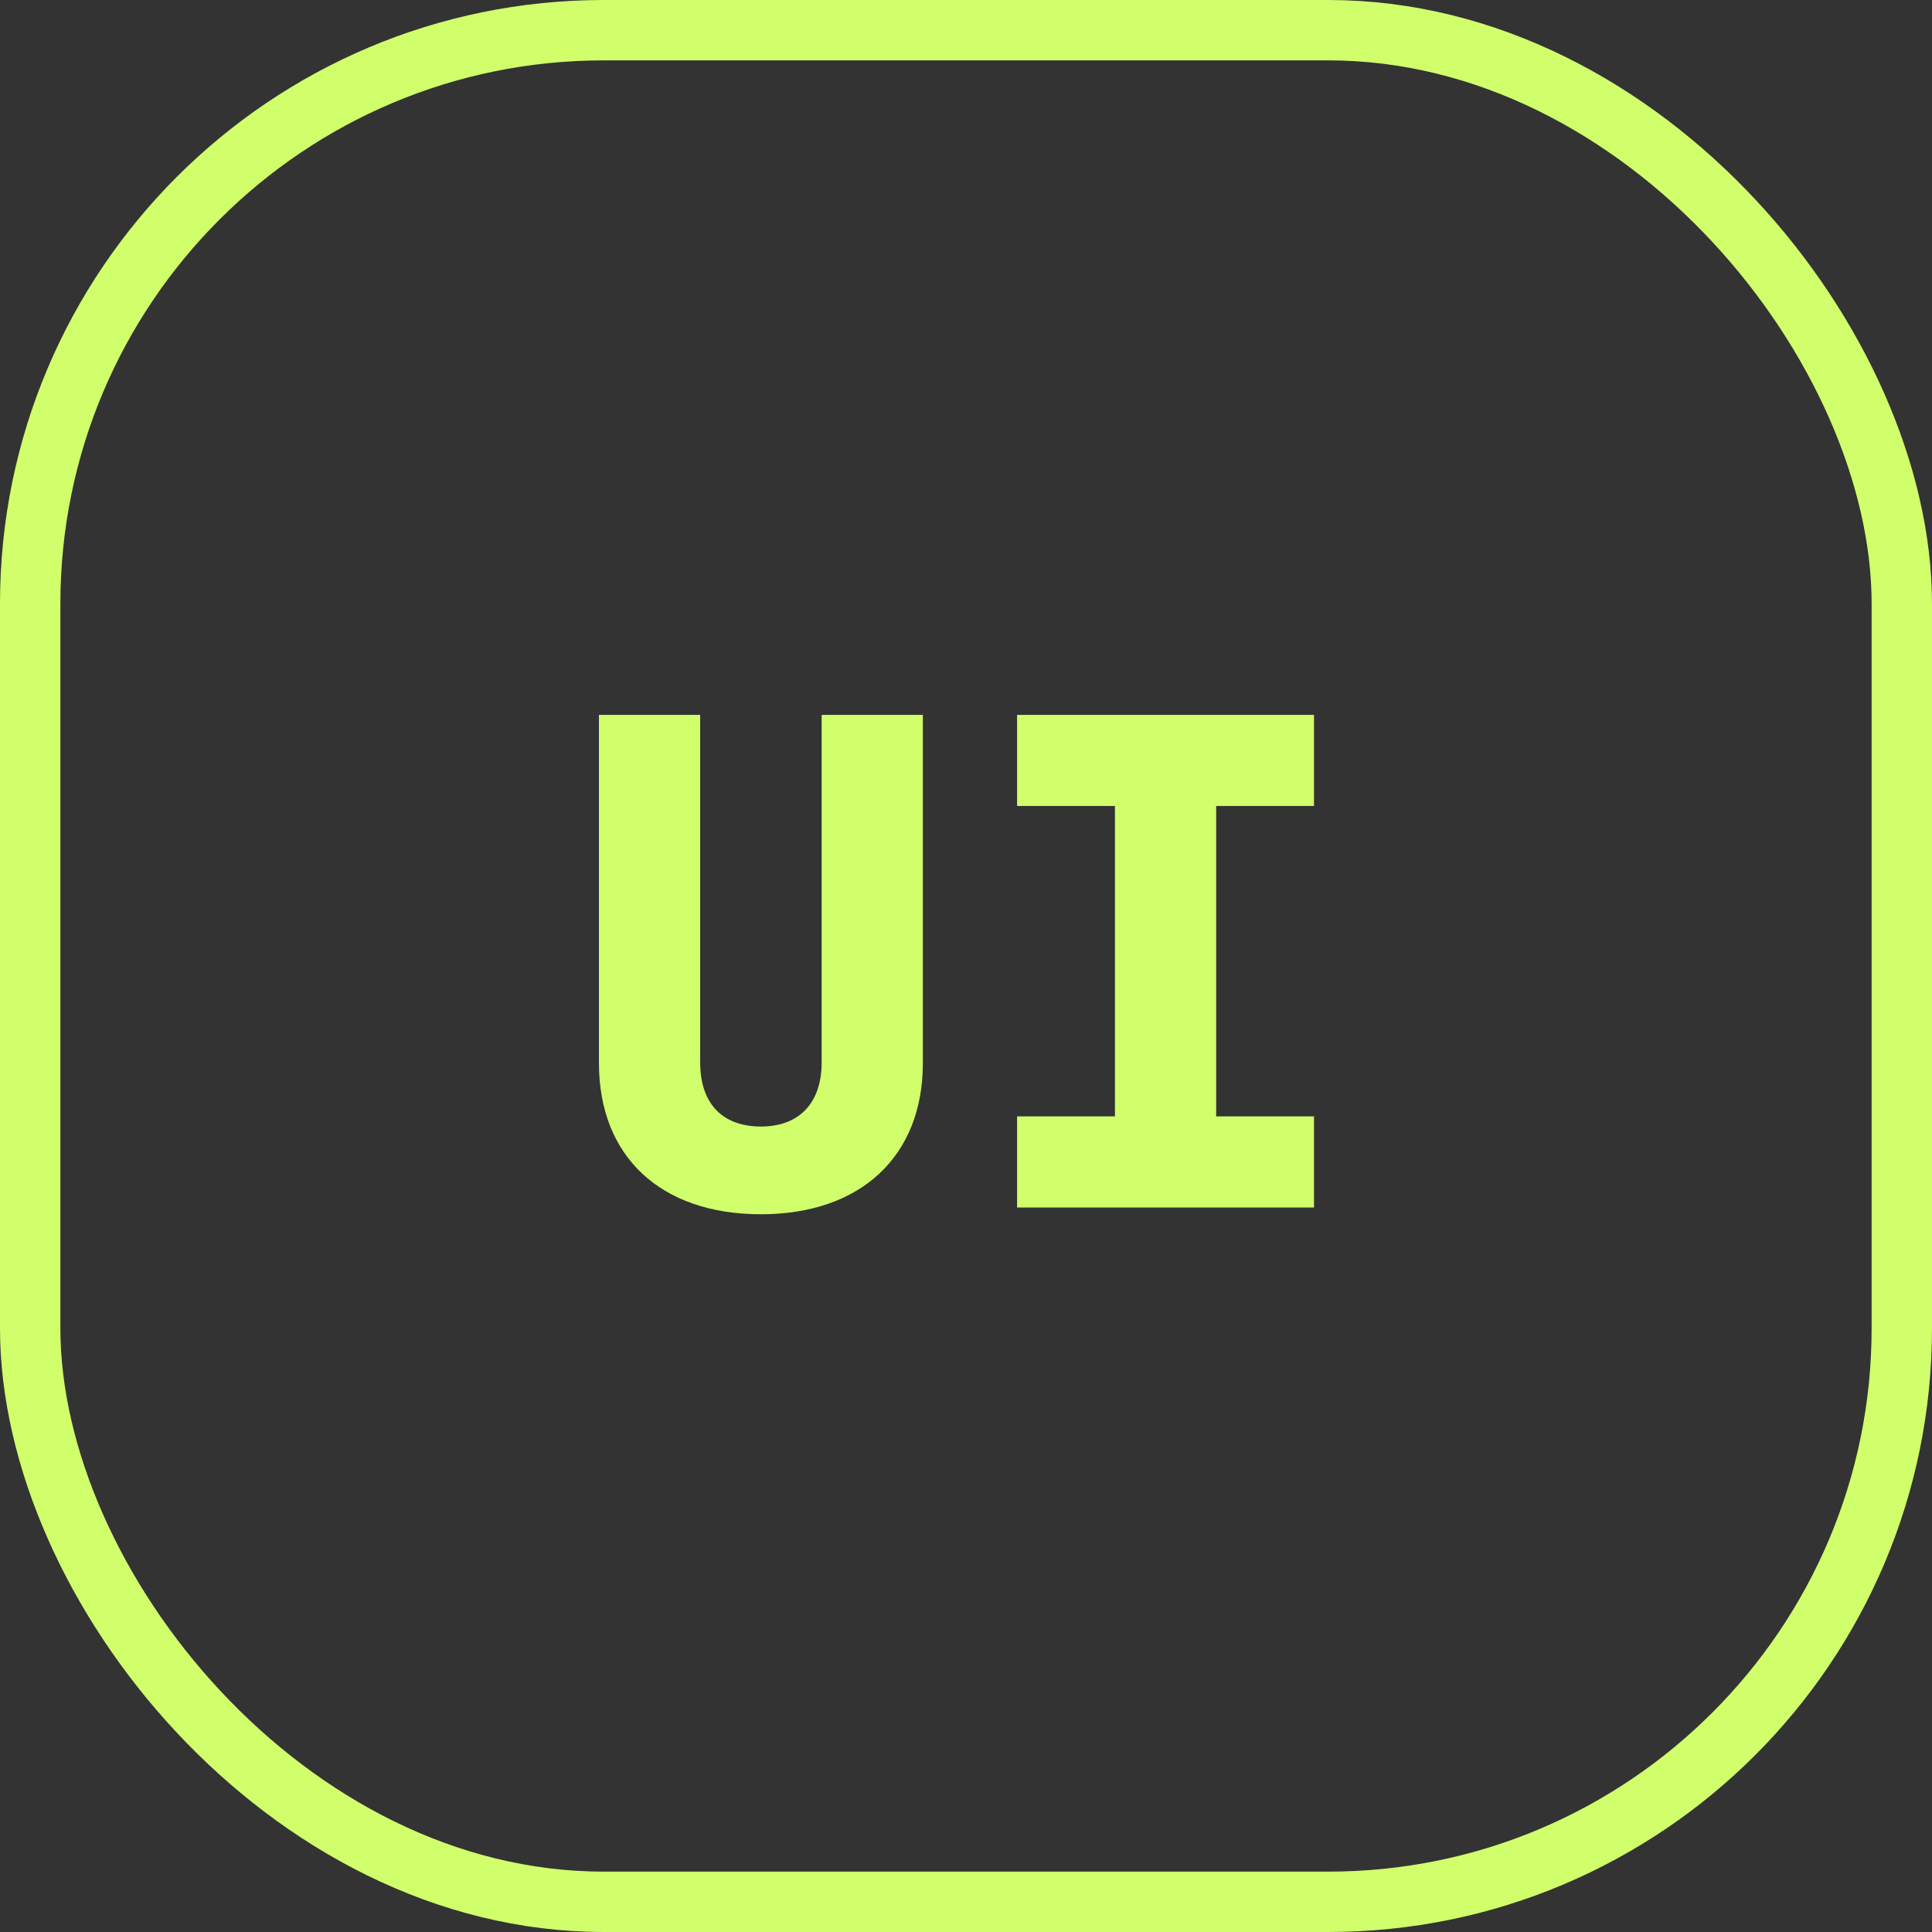 <svg width="64" height="64" viewBox="0 0 64 64" fill="none" xmlns="http://www.w3.org/2000/svg">
<rect x="0" y="0" width="64" height="64" fill="#333333" stroke="none"/>
<rect x="1" y="1" width="62" height="62" rx="19" stroke="#D0FF6B" stroke-width="2"/>
<path d="M25.206 40.224C21.898 40.224 19.841 38.323 19.841 35.216V23.681H23.194V35.194C23.194 36.557 23.932 37.318 25.206 37.318C26.458 37.318 27.218 36.557 27.218 35.194V23.681H30.571V35.216C30.571 38.301 28.515 40.224 25.206 40.224ZM33.692 40V36.982H36.934V26.699H33.692V23.681H43.528V26.699H40.287V36.982H43.528V40H33.692Z" fill="#D0FF6B"/>
</svg>
